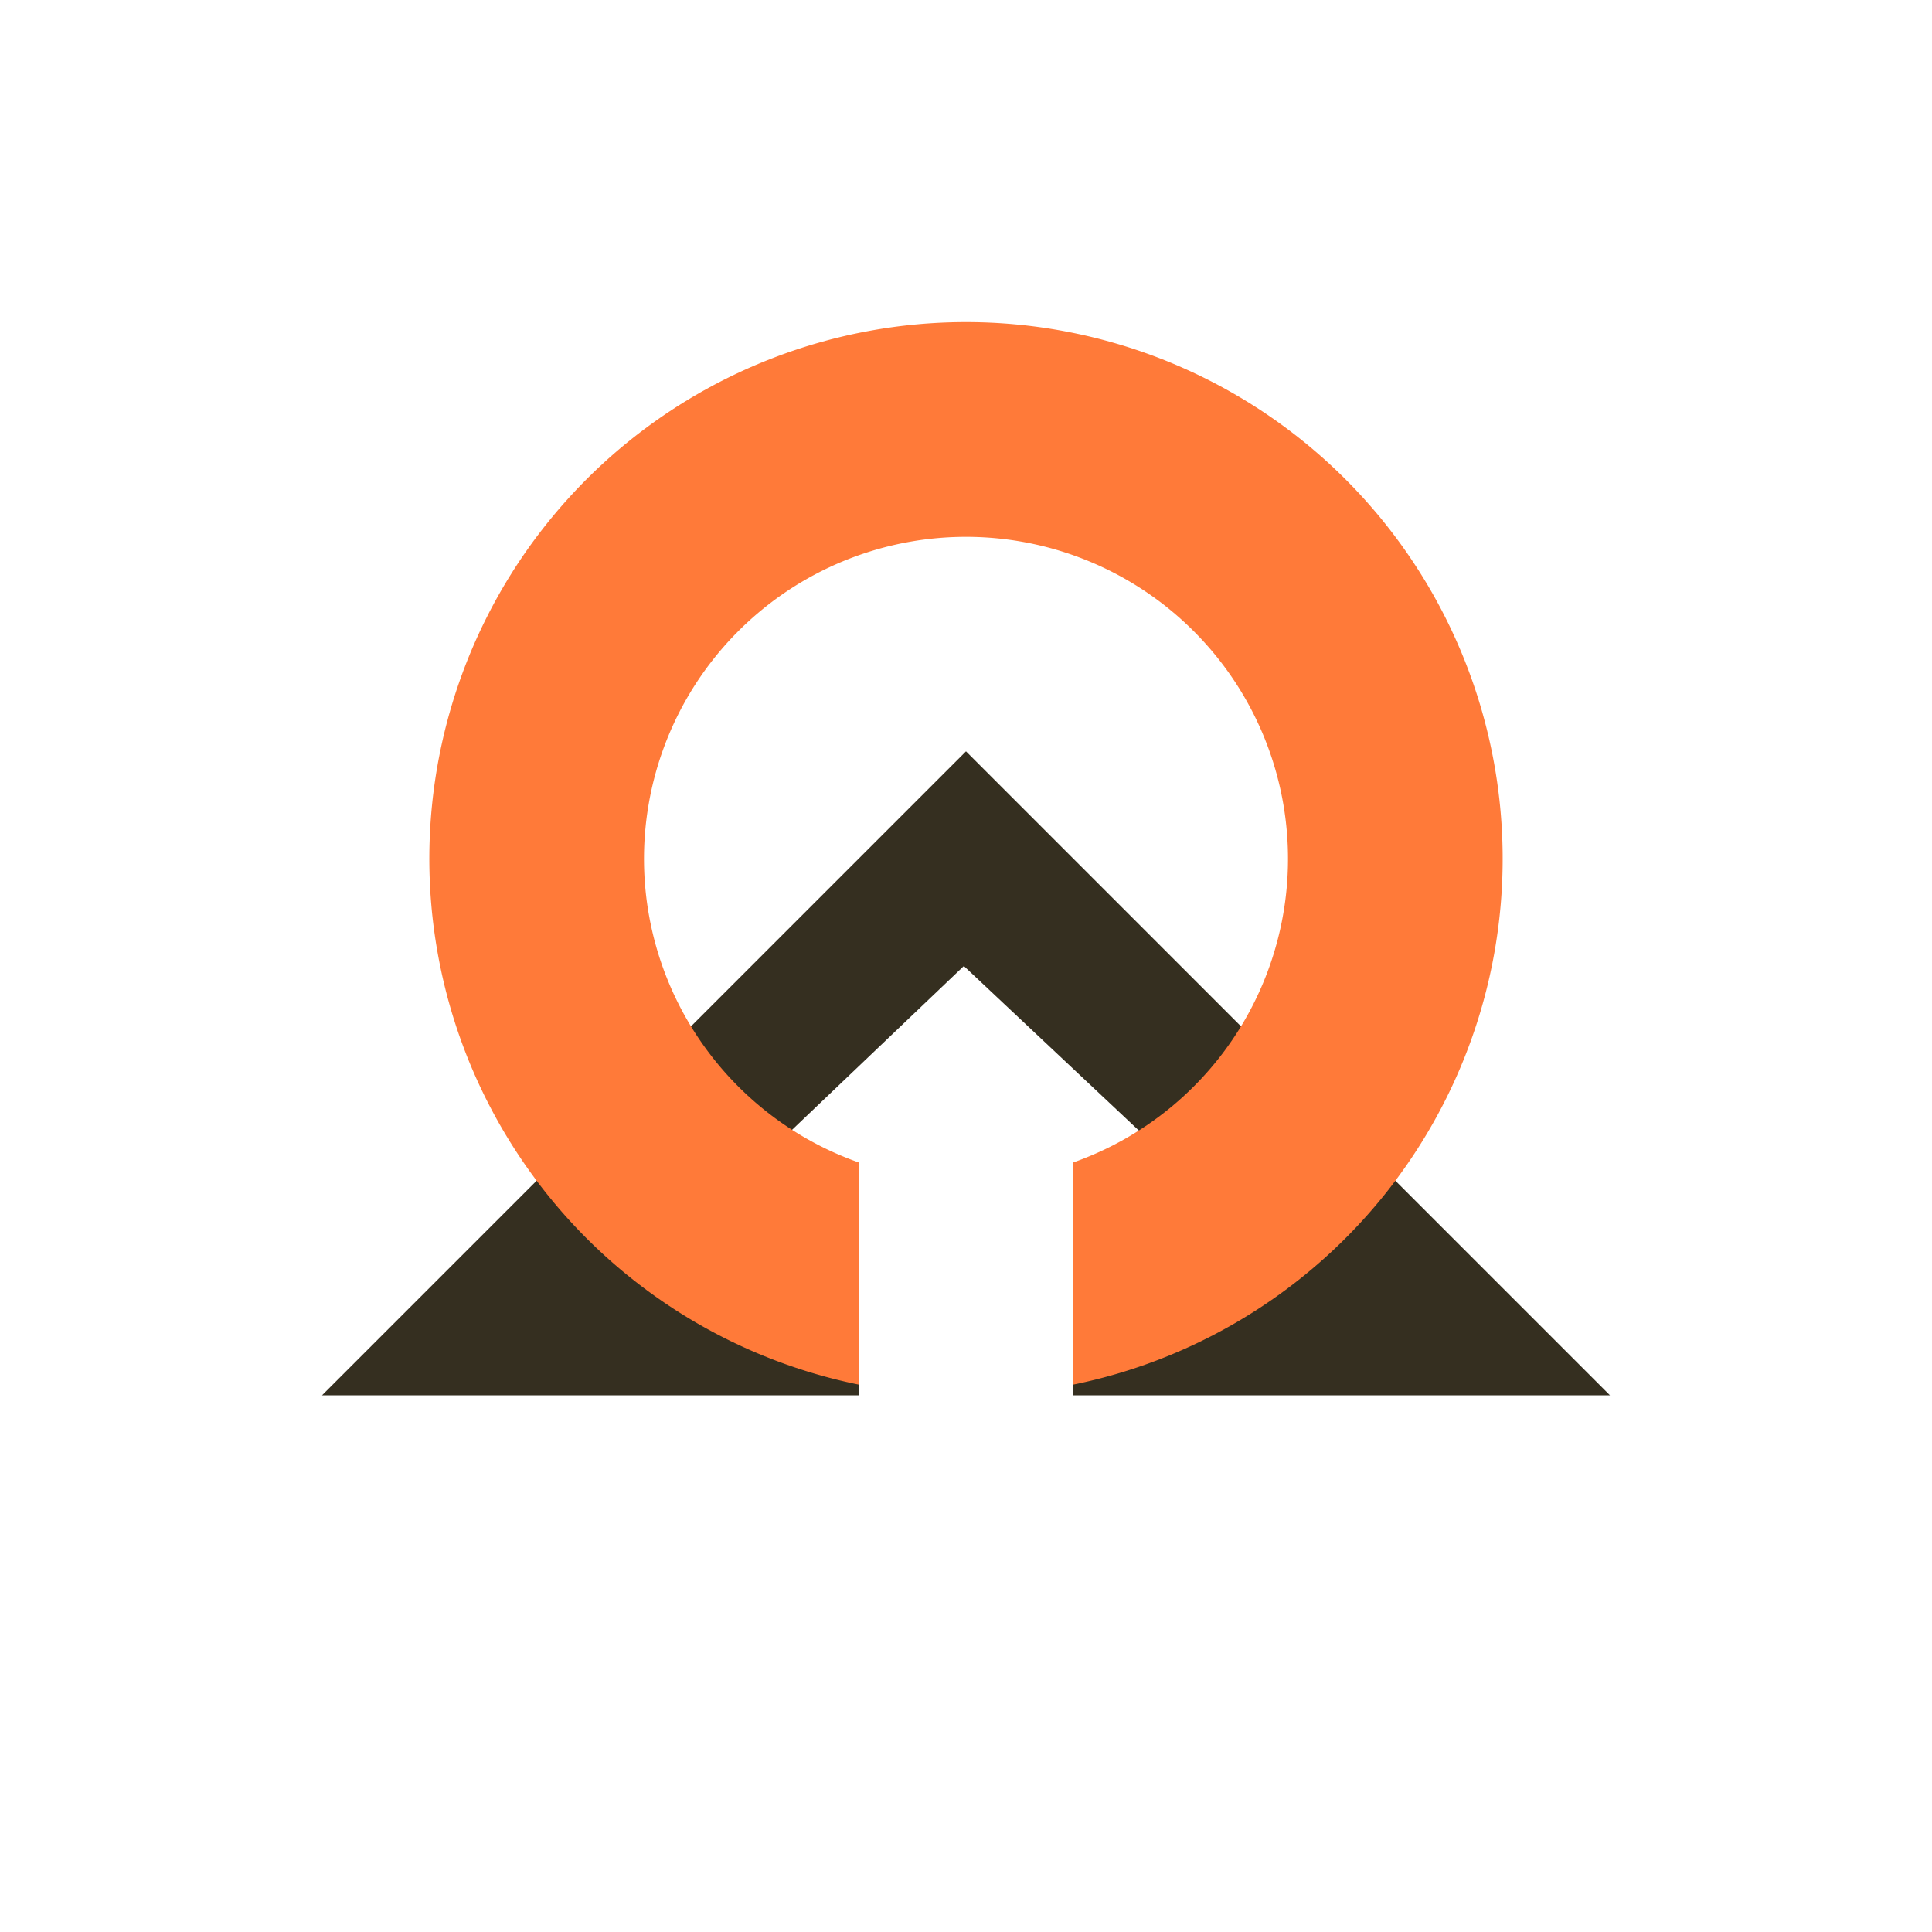<svg xmlns="http://www.w3.org/2000/svg" width="18" height="18"><path fill="#fff" d="M0 0h18v18H0z"/><path fill="#352F20" d="m9 7 6 6h-5v-1.33h1.82L8.98 9l-2.8 2.67H8V13H3z"/><path fill="#FF7A39" d="M10 12.9a5 5 0 1 0-2 0v-2.07a3 3 0 1 1 2 0z"/></svg>